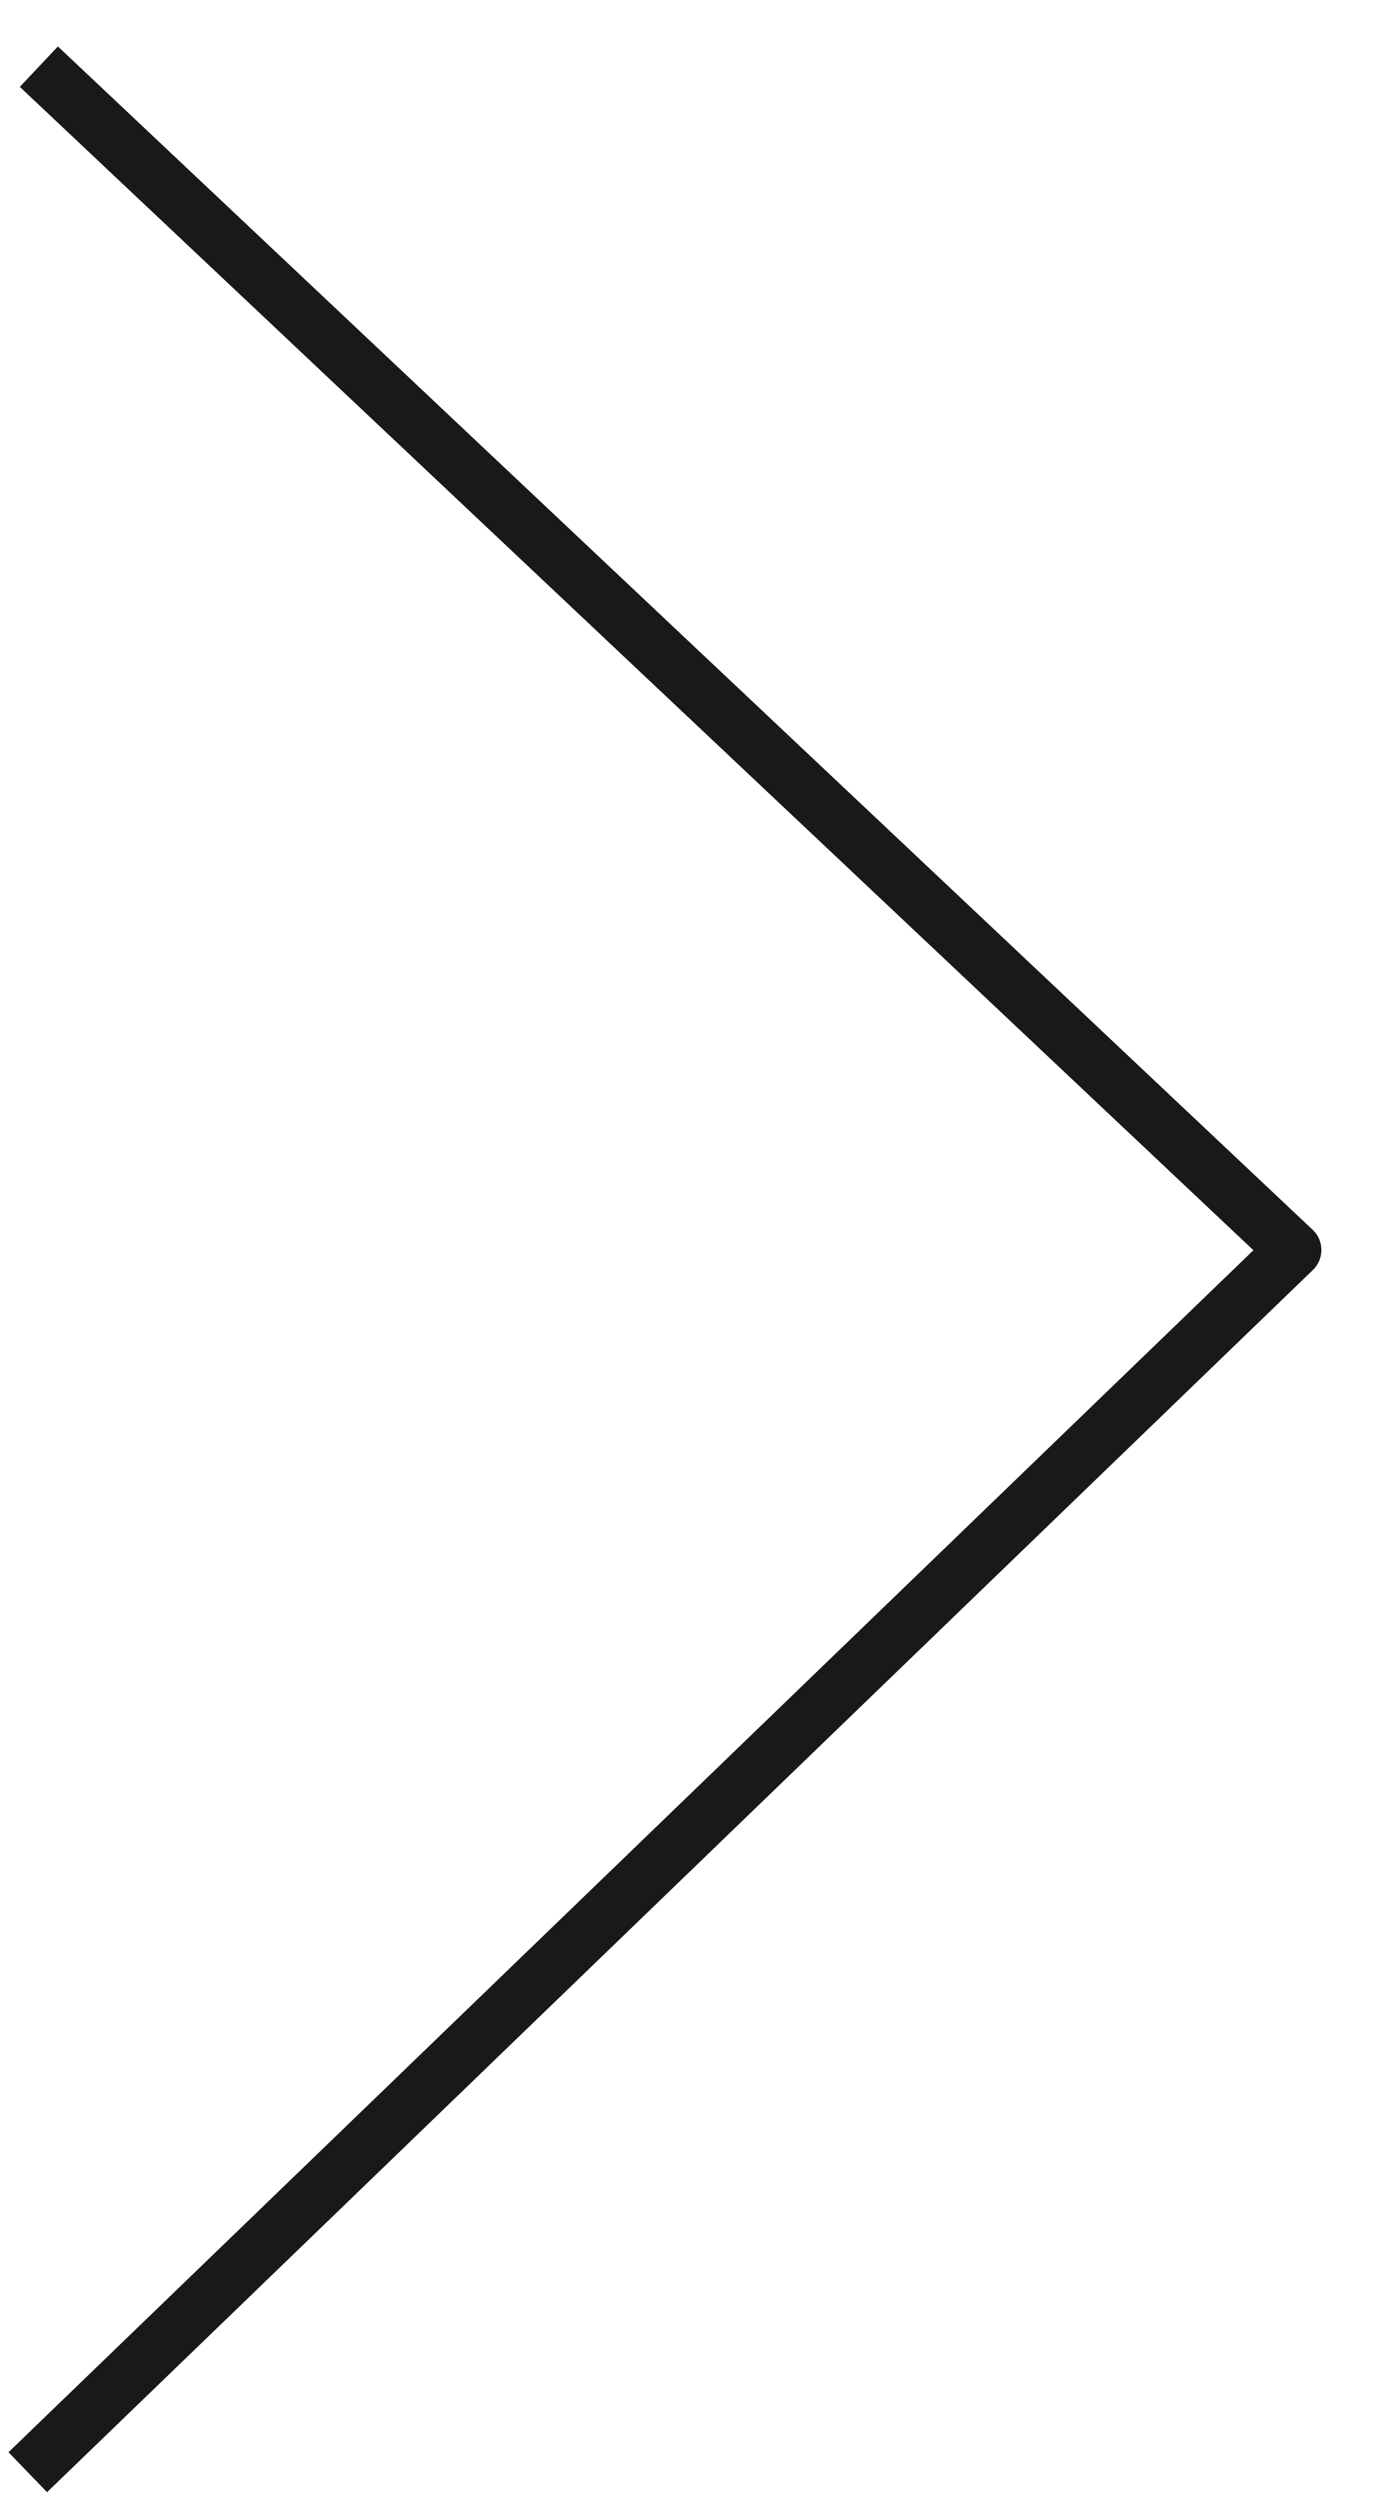 <?xml version="1.0" encoding="utf-8"?>
<!-- Generator: Adobe Illustrator 27.5.0, SVG Export Plug-In . SVG Version: 6.00 Build 0)  -->
<svg version="1.1" id="Layer_1" xmlns="http://www.w3.org/2000/svg" xmlns:xlink="http://www.w3.org/1999/xlink" x="0px" y="0px"
	 viewBox="0 0 25 45" style="enable-background:new 0 0 25 45;" xml:space="preserve">
<style type="text/css">
	.st0{fill:none;stroke:#191919;stroke-linejoin:round;stroke-miterlimit:10;}
</style>
<polyline class="st0" points="0.7,1.2 23.3,22.5 0.5,44.5 "/>
</svg>
